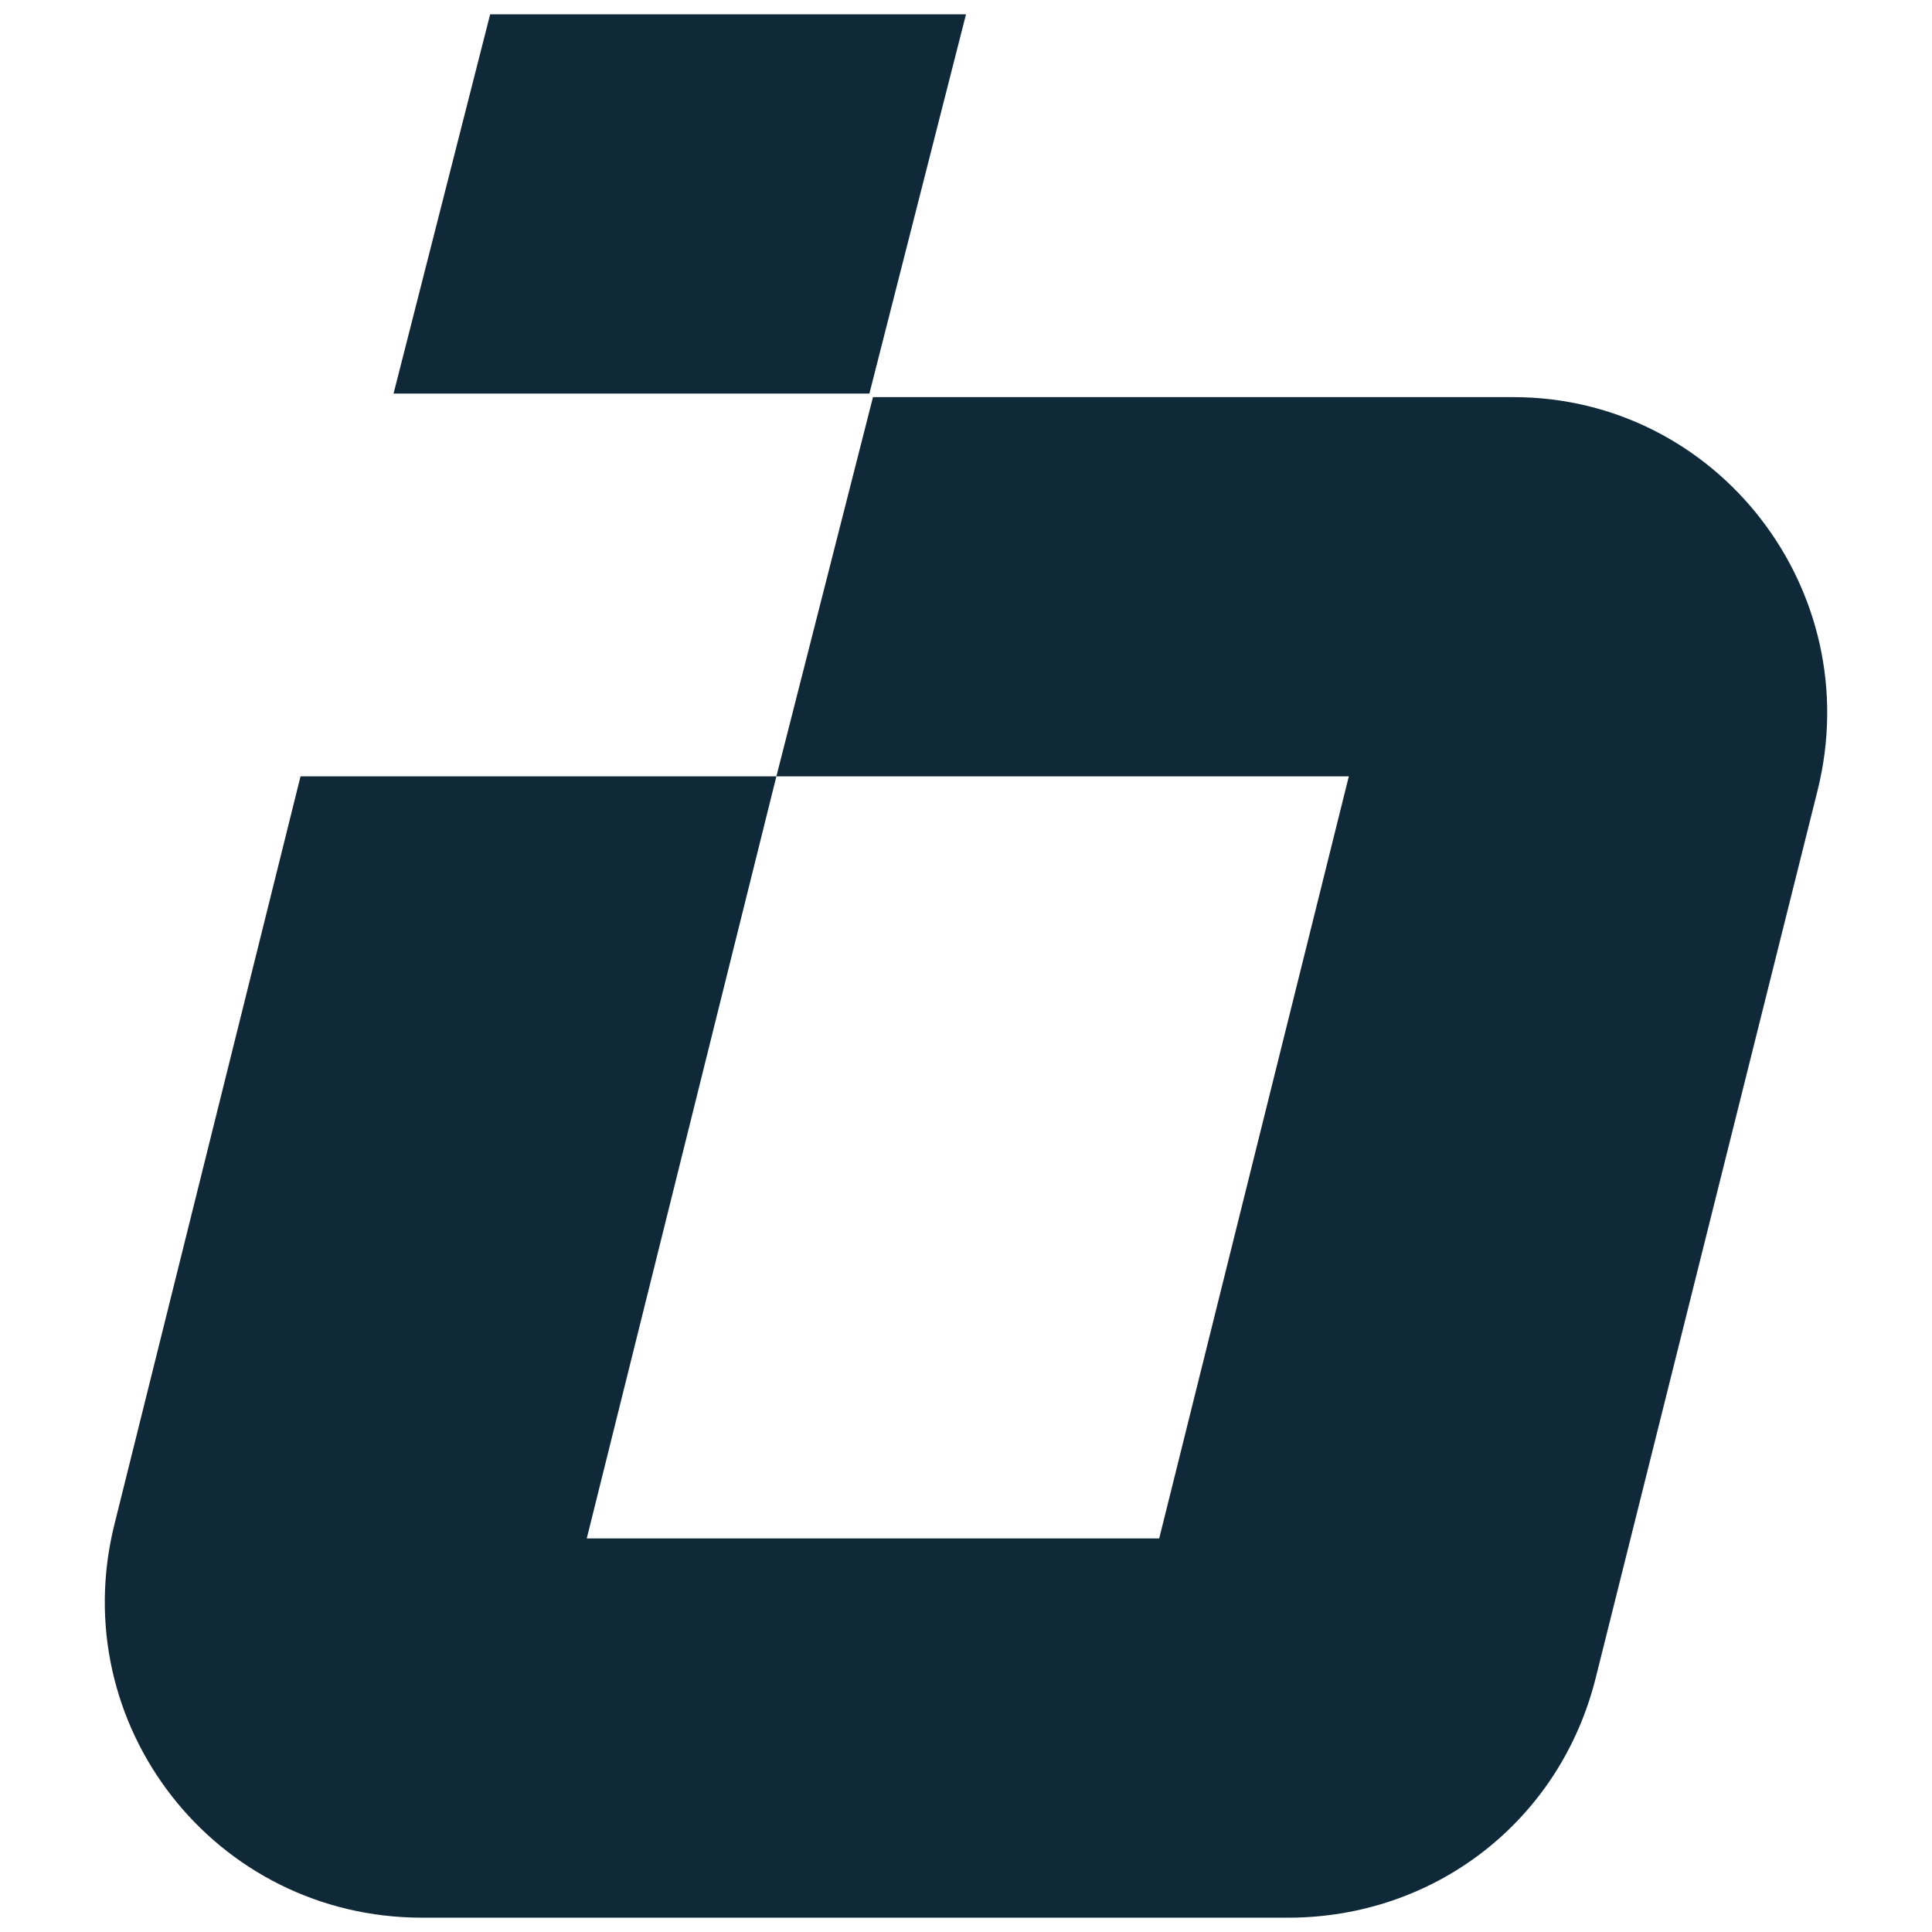 <?xml version="1.0" encoding="utf-8"?>
<!-- Generator: Adobe Illustrator 26.0.0, SVG Export Plug-In . SVG Version: 6.00 Build 0)  -->
<svg version="1.1" id="Layer_1" xmlns="http://www.w3.org/2000/svg" xmlns:xlink="http://www.w3.org/1999/xlink" x="0px" y="0px"
	 viewBox="0 0 54 54" style="enable-background:new 0 0 54 54;" xml:space="preserve">
<style type="text/css">
	.st0{fill:#0F2938;}
</style>
<g>
	<path class="st0" d="M50.8,22.1l-6.2,24.8c-1,4-4.5,6.7-8.6,6.7H11.8c-5.8,0-10-5.4-8.6-11l5.2-20.9h13.3L16.4,43h16l5.3-21.3H21.7
		l2.7-10.6h17.9C48,11.1,52.2,16.5,50.8,22.1z"/>
	<polygon class="st0" points="27,0.4 24.3,11 11,11 13.7,0.4 	"/>
</g>
</svg>
